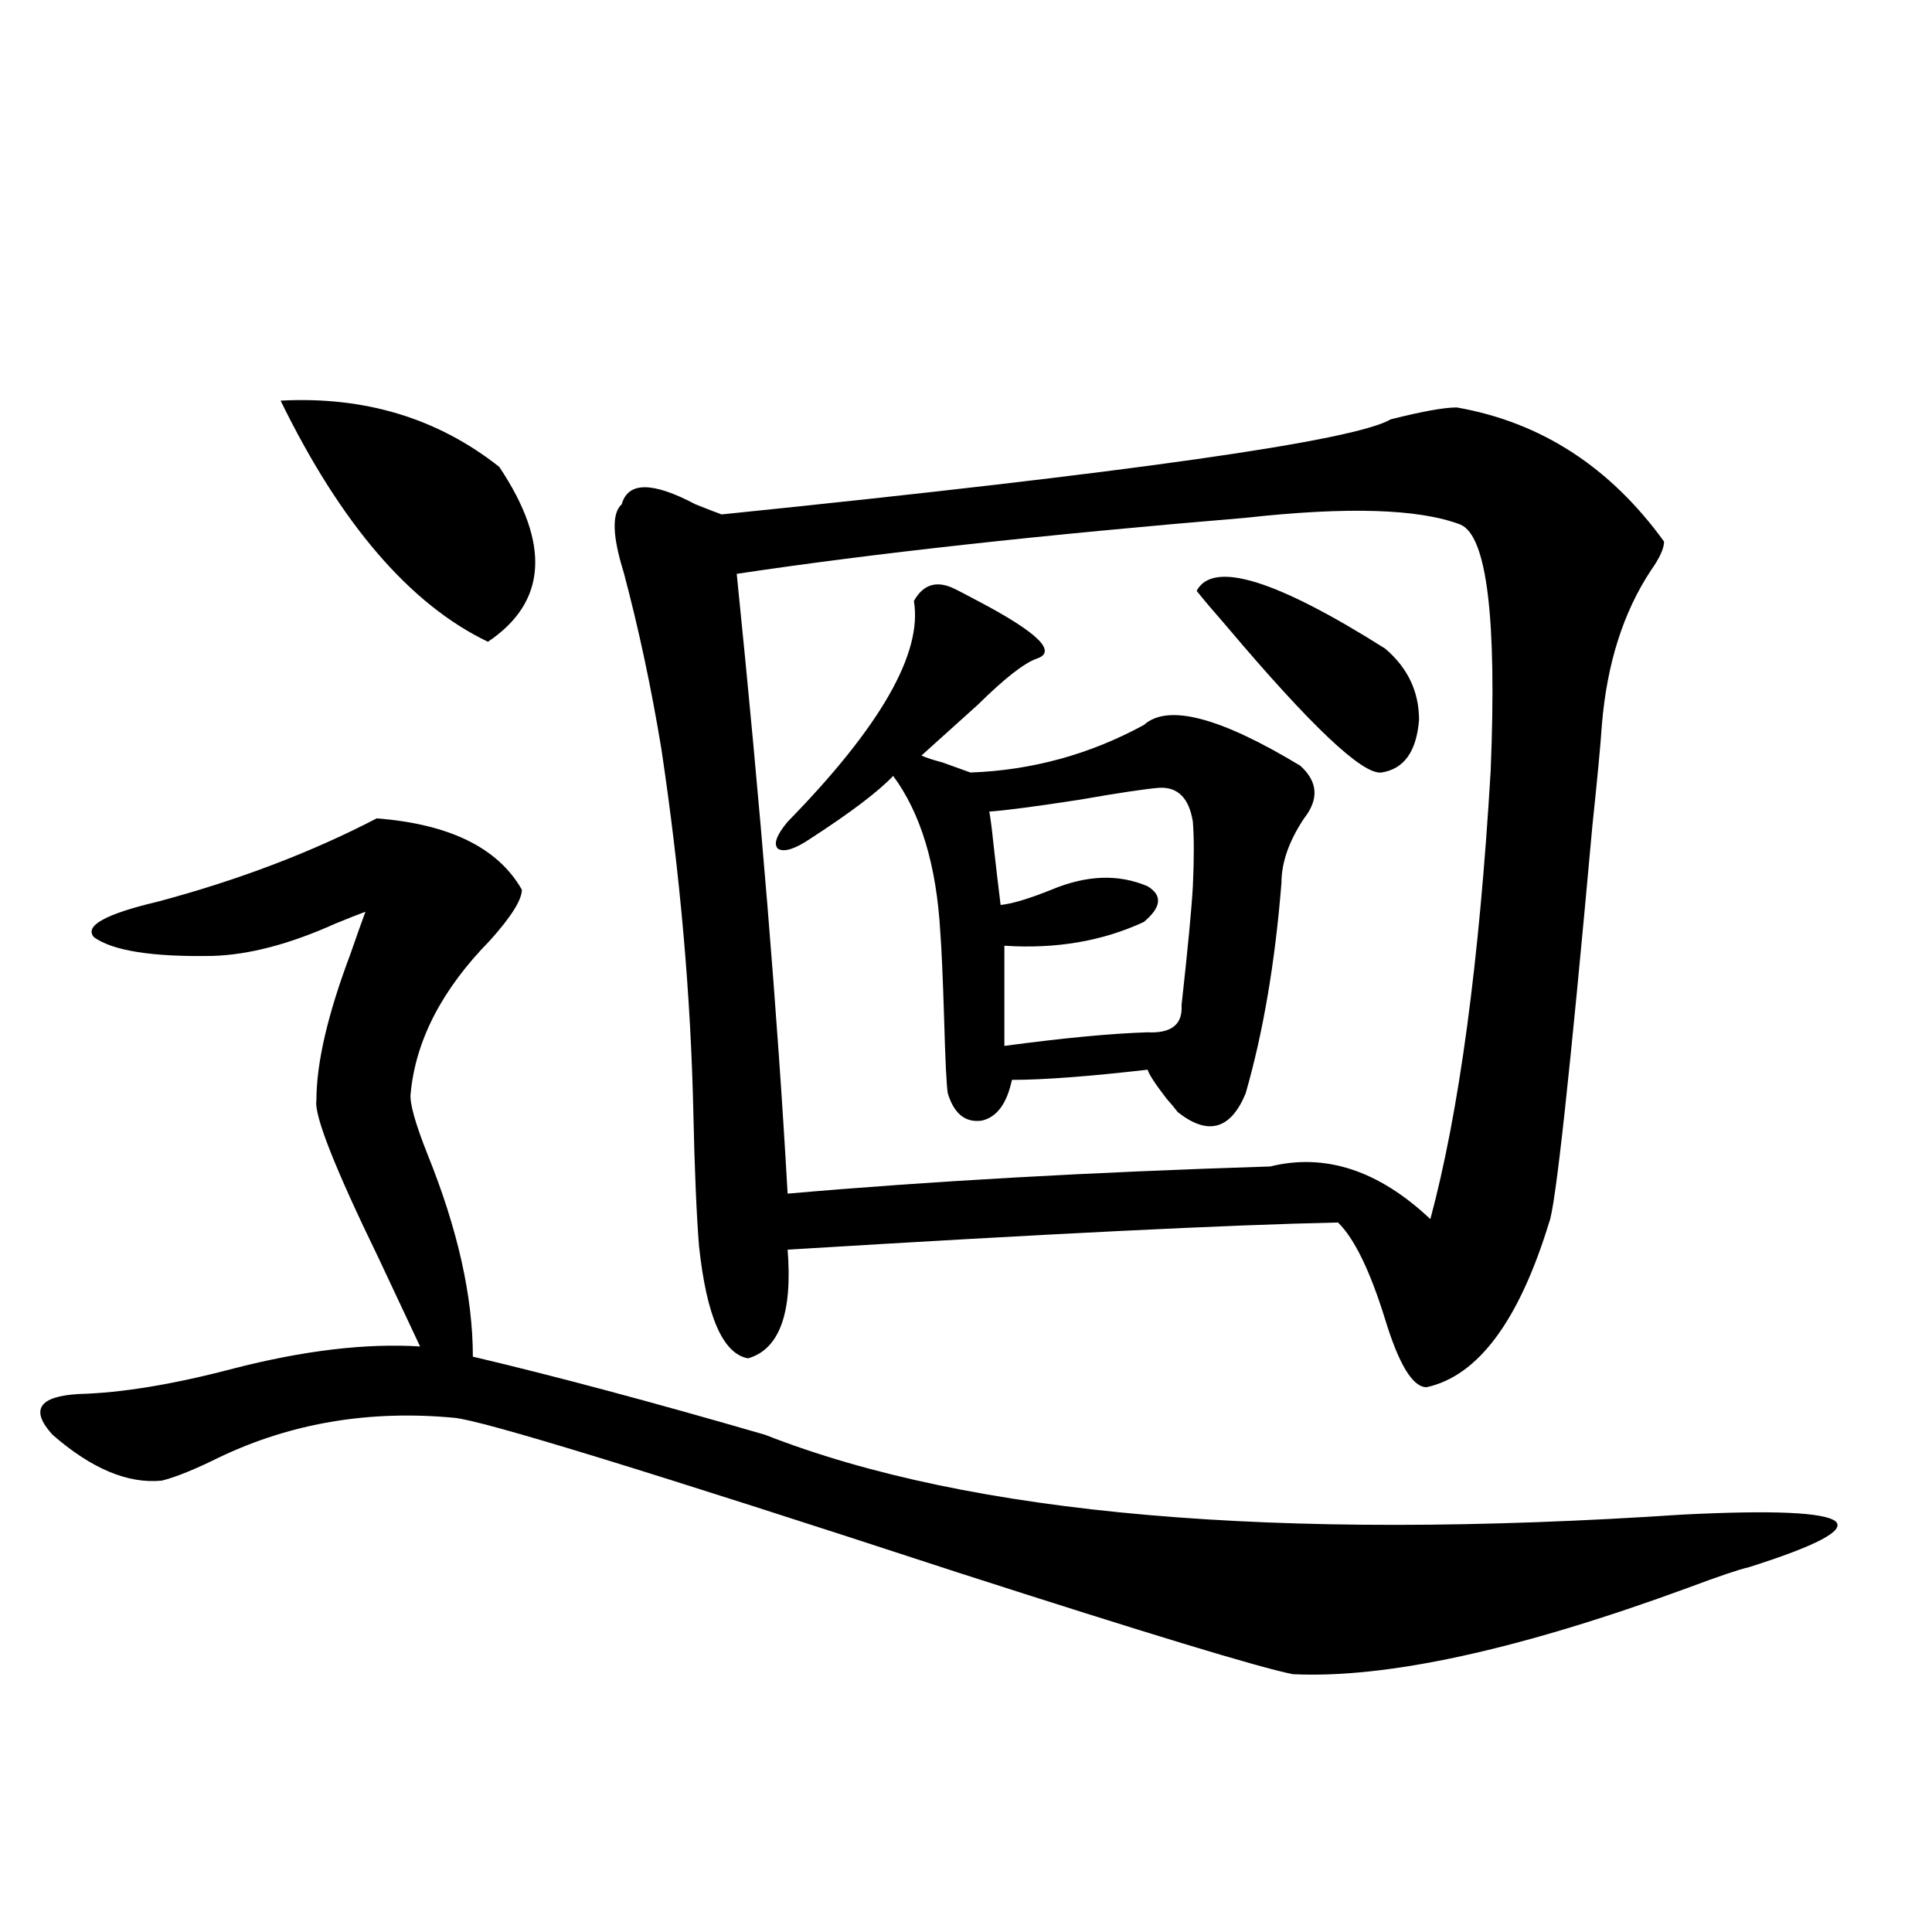 <?xml version="1.0" encoding="utf-8"?>
<!-- Generator: Adobe Illustrator 16.0.0, SVG Export Plug-In . SVG Version: 6.00 Build 0)  -->
<!DOCTYPE svg PUBLIC "-//W3C//DTD SVG 1.1//EN" "http://www.w3.org/Graphics/SVG/1.1/DTD/svg11.dtd">
<svg version="1.1" id="图层_1" xmlns="http://www.w3.org/2000/svg" xmlns:xlink="http://www.w3.org/1999/xlink" x="0px" y="0px"
	 width="1000px" height="1000px" viewBox="0 0 1000 1000" enable-background="new 0 0 1000 1000" xml:space="preserve">
<path d="M194.995,423.586c37.713,2.939,62.758,15.244,75.12,36.914c0,5.273-5.533,14.063-16.585,26.367
	c-24.725,25.2-38.383,51.567-40.975,79.102c-0.655,4.697,2.271,15.244,8.78,31.641c15.609,38.672,23.414,73.54,23.414,104.59
	c42.271,9.971,92.681,23.442,151.216,40.43C501.97,784.24,660.35,798,871.076,783.938c46.828-2.334,73.169-1.167,79.022,3.516
	c5.198,4.697-9.756,12.607-44.877,23.73c-5.213,1.182-15.609,4.697-31.219,10.547C786.2,853.948,717.909,868.89,669.13,866.555
	c-17.561-3.516-75.455-21.094-173.654-52.734c-159.355-52.144-246.183-78.799-260.481-79.98
	c-43.581-4.092-83.9,2.637-120.973,20.215c-13.018,6.455-23.094,10.547-30.243,12.305c-17.561,1.758-36.432-6.152-56.584-23.73
	c-11.707-12.881-7.164-19.912,13.658-21.094c22.104-0.576,48.779-4.971,79.998-13.184c36.417-9.365,68.611-13.184,96.583-11.426
	c-5.213-11.123-12.362-26.367-21.463-45.703c-22.773-46.87-33.505-74.116-32.194-81.738c0-19.336,5.854-44.521,17.561-75.586
	c3.247-9.365,5.854-16.699,7.805-21.973c-3.262,1.182-8.46,3.228-15.609,6.152c-23.414,10.547-44.557,16.123-63.413,16.699
	c-31.219,0.591-51.706-2.637-61.462-9.668c-5.213-5.85,5.854-12.002,33.17-18.457C123.442,455.529,161.17,441.164,194.995,423.586z
	 M145.24,207.375c43.566-2.334,81.294,9.092,113.168,34.277c26.661,39.854,24.71,70.024-5.854,90.527
	C212.221,312.844,176.459,271.247,145.24,207.375z M754.006,210.891c43.566,7.622,79.343,30.762,107.314,69.434
	c0,3.516-2.286,8.501-6.829,14.941c-14.313,21.685-22.773,48.34-25.365,79.98c-0.655,9.971-2.286,27.246-4.878,51.855
	c-11.707,129.502-19.191,198.057-22.438,205.664c-15.609,50.977-36.752,79.404-63.413,85.254c-7.164,0-14.313-11.714-21.463-35.156
	c-7.805-25.186-15.944-41.885-24.39-50.098c-55.943,1.182-150.896,5.864-284.871,14.063c2.592,32.822-4.237,51.567-20.487,56.25
	c-13.018-2.334-21.463-21.67-25.365-58.008c-1.311-16.396-2.286-39.248-2.927-68.555c-1.311-60.933-6.829-123.926-16.585-188.965
	c-5.213-31.641-11.707-62.1-19.512-91.406c-5.854-18.745-6.188-30.459-0.976-35.156c3.247-11.714,15.93-11.714,38.048,0
	c5.854,2.349,10.396,4.106,13.658,5.273c212.022-21.67,327.462-38.081,346.333-49.219
	C736.11,212.951,747.497,210.891,754.006,210.891z M755.957,271.535c-21.463-8.198-58.535-9.365-111.217-3.516
	c-105.363,8.789-193.166,18.457-263.408,29.004c12.348,121.289,21.128,228.228,26.341,320.801
	c73.489-6.44,156.734-11.123,249.75-14.063c28.612-7.031,56.249,2.061,82.925,27.246c14.954-55.659,25.365-133.003,31.219-232.031
	C774.813,319.875,769.615,277.399,755.957,271.535z M673.032,396.34c9.101,8.213,9.756,17.29,1.951,27.246
	c-7.805,11.729-11.707,22.852-11.707,33.398c-3.262,41.021-9.436,77.344-18.536,108.984c-7.805,18.76-19.512,21.973-35.121,9.668
	c-1.311-1.758-3.262-4.092-5.854-7.031c-5.854-7.607-9.115-12.593-9.756-14.941c-30.578,3.516-53.992,5.273-70.242,5.273
	c-2.606,12.305-7.805,19.336-15.609,21.094c-8.46,1.182-14.313-3.516-17.561-14.063c-0.655-3.516-1.311-16.699-1.951-39.551
	c-0.655-21.094-1.311-35.732-1.951-43.945c-1.951-34.565-10.091-61.523-24.39-80.859c-7.805,8.213-22.118,19.048-42.926,32.52
	c-7.805,5.273-13.338,7.031-16.585,5.273c-2.606-2.334-0.976-7.031,4.878-14.063c48.124-49.219,69.907-87.3,65.364-114.258
	c4.543-8.198,11.052-10.547,19.512-7.031c2.592,1.182,7.149,3.516,13.658,7.031c31.219,16.411,41.295,26.367,30.243,29.883
	c-6.509,2.349-16.585,10.259-30.243,23.73c-11.707,10.547-21.463,19.336-29.268,26.367c2.592,1.182,6.174,2.349,10.731,3.516
	c6.494,2.349,11.372,4.106,14.634,5.273c31.859-1.167,61.782-9.365,89.754-24.609C604.406,364.123,631.402,371.154,673.032,396.34z
	 M599.863,407.766c-7.164,0.591-20.822,2.637-40.975,6.152c-22.773,3.516-38.383,5.576-46.828,6.152
	c0.641,3.516,1.296,8.501,1.951,14.941c1.296,11.729,2.592,22.852,3.902,33.398c5.854-0.576,14.634-3.213,26.341-7.91
	c18.201-7.607,34.786-8.198,49.755-1.758c7.805,4.697,7.149,10.85-1.951,18.457c-21.463,9.971-45.532,14.063-72.193,12.305v51.855
	c30.563-4.092,55.273-6.44,74.145-7.031c12.348,0.591,18.201-4.092,17.561-14.063c3.247-29.292,5.198-49.795,5.854-61.523
	c0.641-14.063,0.641-25.186,0-33.398C615.473,413.039,609.619,407.189,599.863,407.766z M619.375,305.813
	c8.445-15.82,40.975-5.85,97.559,29.883c11.707,9.971,17.561,22.275,17.561,36.914c-1.311,16.411-7.805,25.488-19.512,27.246
	c-9.756,1.182-36.432-24.019-79.998-75.586C627.82,316.071,622.622,309.919,619.375,305.813z"/>
</svg>

